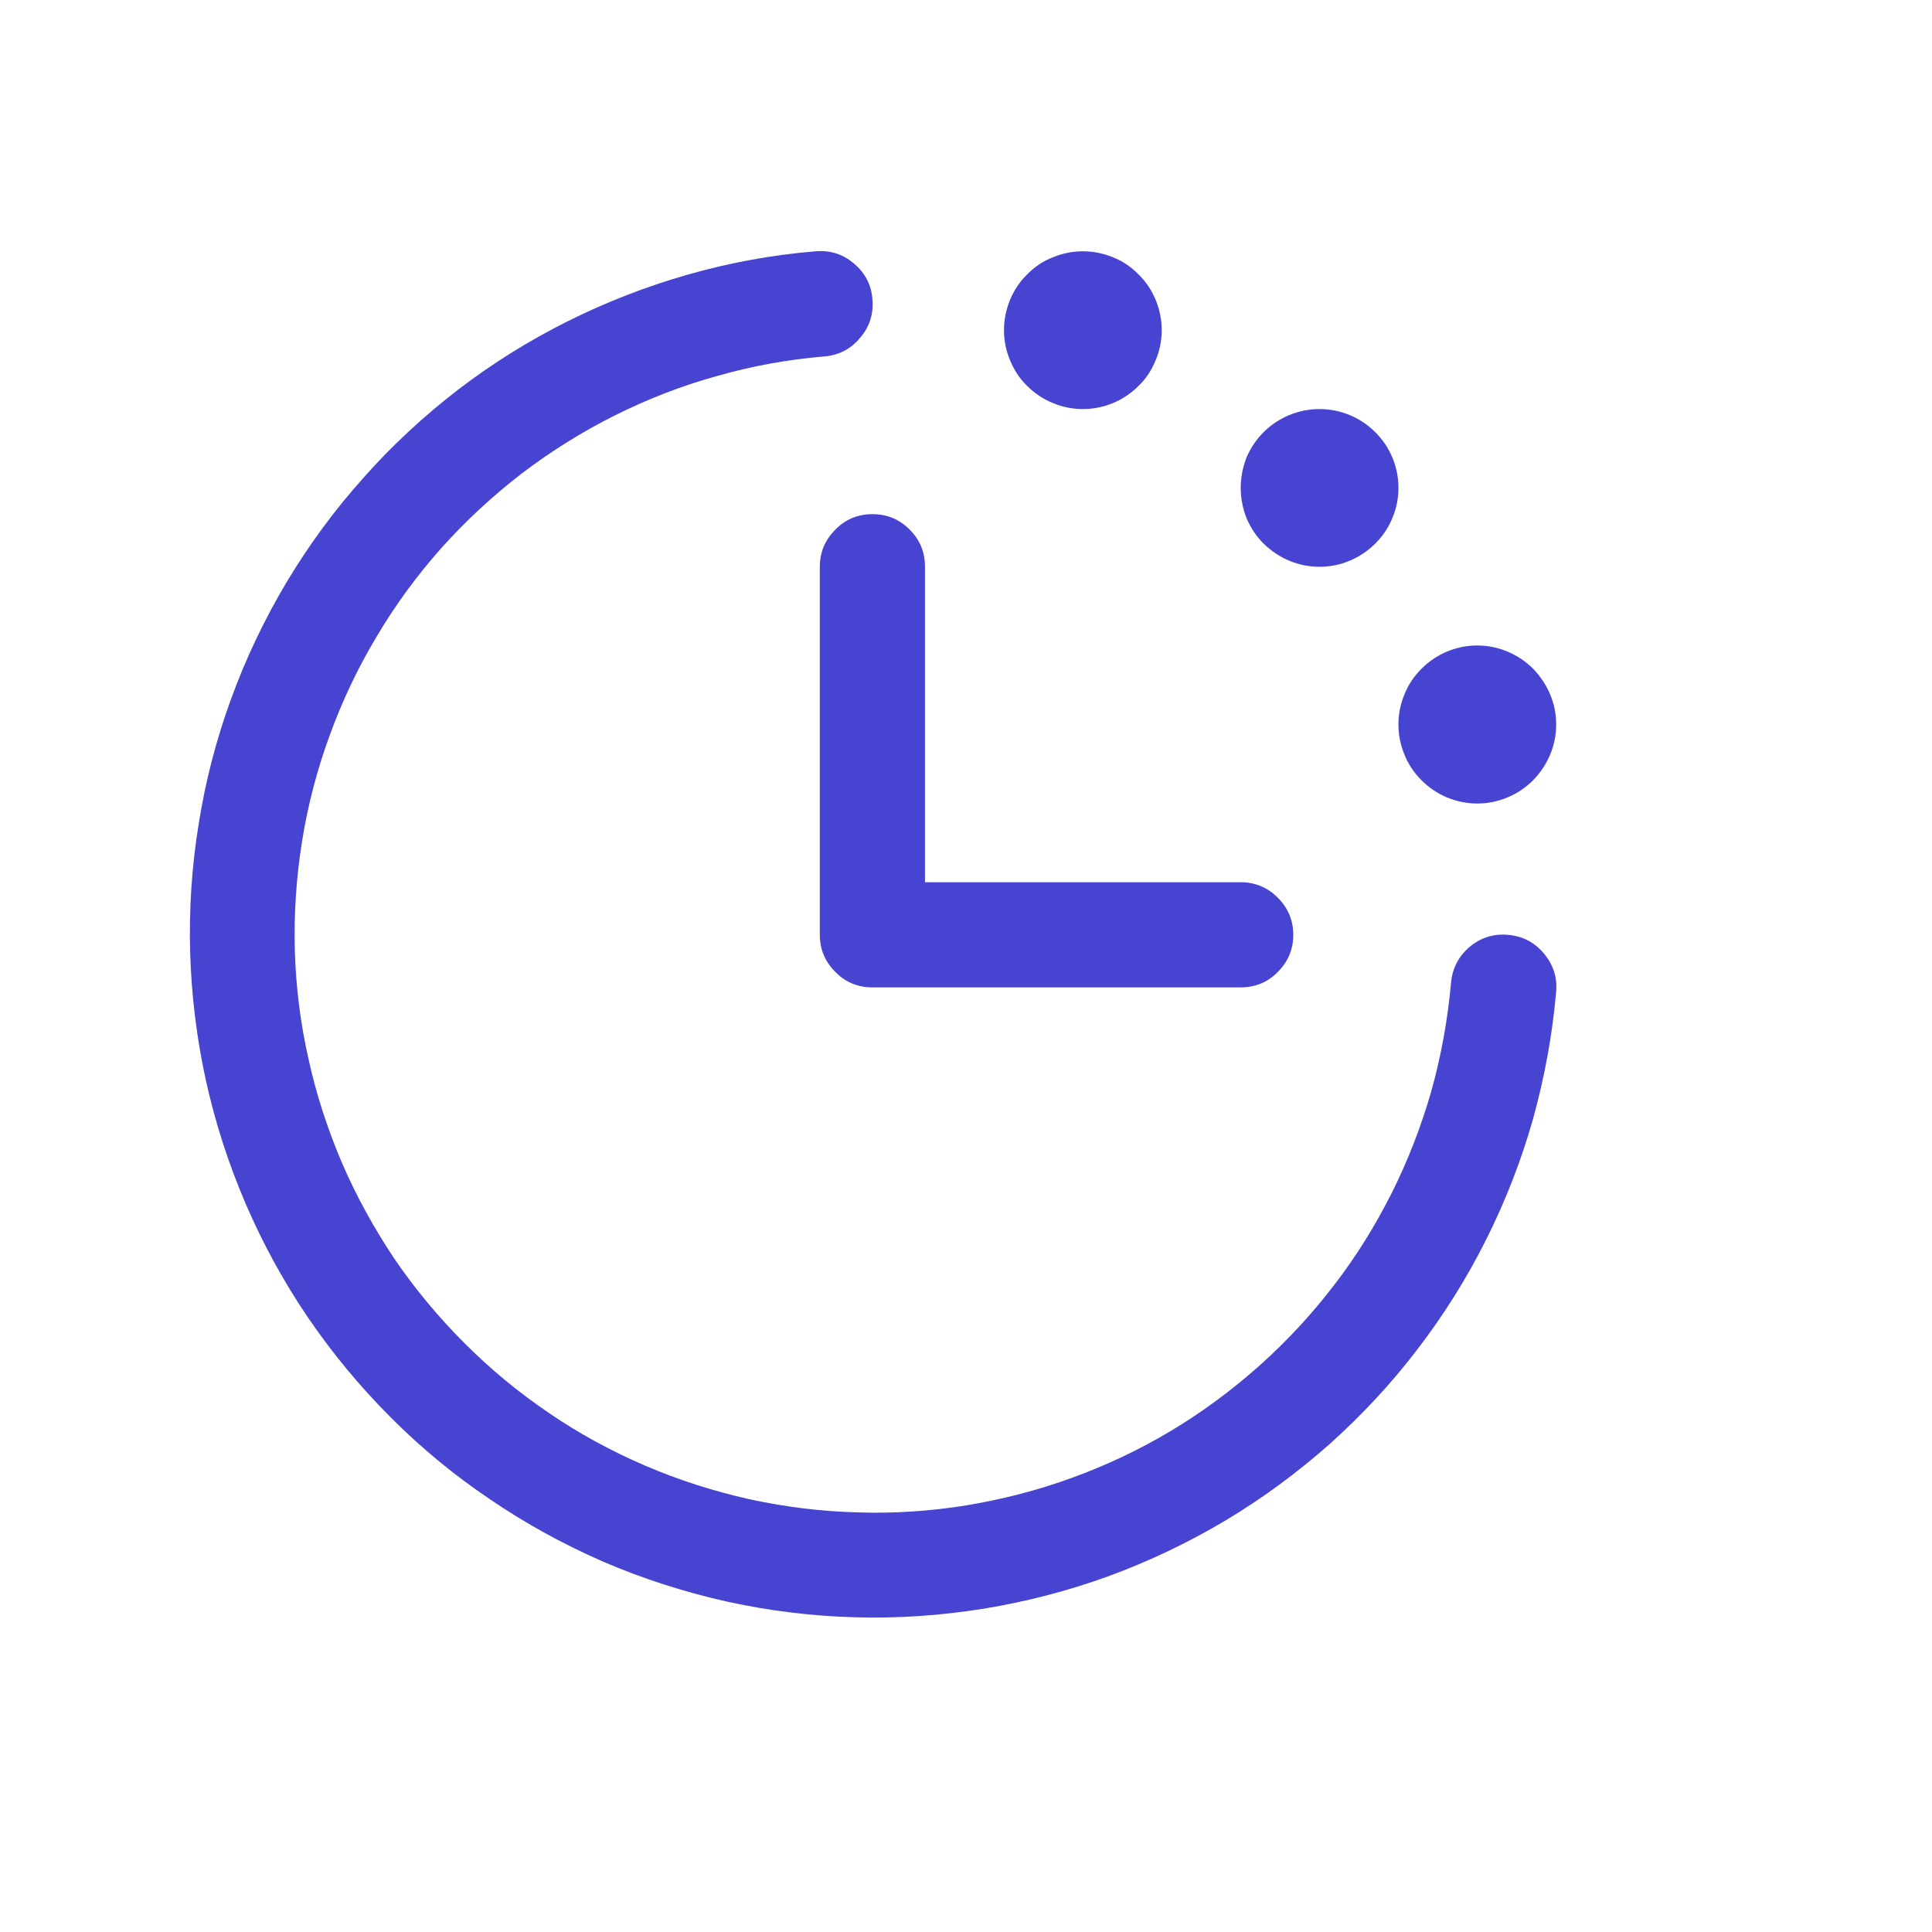 <svg xmlns="http://www.w3.org/2000/svg" xmlns:xlink="http://www.w3.org/1999/xlink" width="40" zoomAndPan="magnify" viewBox="0 0 30 30" height="40" preserveAspectRatio="xMidYMid meet" version="1.0"><path fill="#4744d1" d="M 24.164 15.398 C 24.105 16.07 23.984 16.727 23.805 17.375 C 23.621 18.023 23.379 18.645 23.078 19.246 C 22.777 19.848 22.422 20.414 22.012 20.949 C 21.605 21.484 21.148 21.973 20.648 22.422 C 20.145 22.867 19.605 23.266 19.031 23.609 C 18.453 23.953 17.848 24.242 17.219 24.473 C 16.586 24.703 15.938 24.871 15.273 24.98 C 14.609 25.086 13.941 25.133 13.27 25.113 C 12.598 25.094 11.934 25.012 11.277 24.867 C 10.621 24.719 9.984 24.516 9.367 24.25 C 8.75 23.98 8.164 23.66 7.609 23.281 C 7.051 22.906 6.535 22.48 6.062 22.004 C 5.586 21.527 5.16 21.012 4.781 20.457 C 4.402 19.898 4.082 19.312 3.816 18.695 C 3.551 18.078 3.344 17.441 3.199 16.785 C 3.055 16.129 2.973 15.465 2.953 14.793 C 2.934 14.121 2.977 13.453 3.086 12.789 C 3.191 12.125 3.359 11.48 3.59 10.848 C 3.82 10.215 4.109 9.613 4.453 9.035 C 4.801 8.457 5.195 7.918 5.645 7.418 C 6.09 6.914 6.582 6.461 7.113 6.051 C 7.648 5.641 8.215 5.289 8.816 4.988 C 9.418 4.688 10.043 4.445 10.688 4.262 C 11.336 4.078 11.996 3.957 12.664 3.902 C 12.891 3.883 13.09 3.945 13.262 4.094 C 13.434 4.238 13.531 4.426 13.547 4.648 C 13.566 4.875 13.504 5.074 13.355 5.246 C 13.211 5.422 13.023 5.516 12.801 5.535 C 12.23 5.582 11.676 5.684 11.129 5.84 C 10.578 5.992 10.051 6.199 9.543 6.453 C 9.035 6.707 8.555 7.008 8.102 7.352 C 7.652 7.699 7.234 8.086 6.855 8.508 C 6.477 8.934 6.141 9.391 5.852 9.879 C 5.559 10.367 5.316 10.879 5.121 11.414 C 4.926 11.945 4.781 12.496 4.691 13.059 C 4.602 13.617 4.562 14.184 4.578 14.754 C 4.594 15.32 4.664 15.883 4.789 16.438 C 4.91 16.992 5.086 17.531 5.309 18.055 C 5.535 18.578 5.809 19.074 6.125 19.547 C 6.445 20.016 6.809 20.453 7.211 20.855 C 7.613 21.258 8.047 21.617 8.52 21.938 C 8.988 22.258 9.488 22.531 10.008 22.754 C 10.531 22.98 11.07 23.152 11.625 23.277 C 12.18 23.398 12.742 23.469 13.312 23.484 C 13.883 23.504 14.445 23.465 15.008 23.375 C 15.57 23.281 16.117 23.141 16.652 22.945 C 17.188 22.75 17.699 22.508 18.188 22.215 C 18.676 21.922 19.129 21.586 19.555 21.207 C 19.98 20.828 20.363 20.414 20.711 19.961 C 21.059 19.512 21.355 19.031 21.613 18.52 C 21.867 18.012 22.07 17.484 22.227 16.938 C 22.379 16.391 22.48 15.832 22.531 15.266 C 22.551 15.039 22.645 14.855 22.816 14.707 C 22.988 14.562 23.188 14.496 23.414 14.516 C 23.641 14.535 23.824 14.629 23.973 14.805 C 24.117 14.977 24.184 15.176 24.164 15.398 Z M 12.73 8.801 L 12.73 14.516 C 12.73 14.742 12.812 14.934 12.973 15.094 C 13.129 15.254 13.324 15.332 13.547 15.332 L 19.266 15.332 C 19.488 15.332 19.684 15.254 19.84 15.094 C 20 14.934 20.082 14.742 20.082 14.516 C 20.082 14.289 20 14.098 19.84 13.938 C 19.684 13.781 19.488 13.699 19.266 13.699 L 14.363 13.699 L 14.363 8.801 C 14.363 8.574 14.285 8.383 14.125 8.223 C 13.965 8.062 13.773 7.984 13.547 7.984 C 13.324 7.984 13.129 8.062 12.973 8.223 C 12.812 8.383 12.73 8.574 12.73 8.801 Z M 16.816 6.352 C 16.977 6.352 17.133 6.32 17.285 6.258 C 17.434 6.195 17.566 6.105 17.68 5.992 C 17.797 5.879 17.883 5.746 17.945 5.594 C 18.008 5.445 18.039 5.289 18.039 5.125 C 18.039 4.965 18.008 4.809 17.945 4.656 C 17.883 4.508 17.797 4.375 17.68 4.262 C 17.566 4.145 17.434 4.055 17.285 3.996 C 17.133 3.934 16.977 3.902 16.816 3.902 C 16.652 3.902 16.496 3.934 16.348 3.996 C 16.195 4.055 16.062 4.145 15.949 4.262 C 15.832 4.375 15.746 4.508 15.684 4.656 C 15.621 4.809 15.59 4.965 15.59 5.125 C 15.59 5.289 15.621 5.445 15.684 5.594 C 15.746 5.746 15.832 5.879 15.949 5.992 C 16.062 6.105 16.195 6.195 16.348 6.258 C 16.496 6.32 16.652 6.352 16.816 6.352 Z M 20.488 8.801 C 20.652 8.801 20.809 8.77 20.957 8.707 C 21.109 8.645 21.238 8.555 21.355 8.441 C 21.469 8.328 21.559 8.195 21.621 8.043 C 21.684 7.895 21.715 7.738 21.715 7.574 C 21.715 7.414 21.684 7.258 21.621 7.105 C 21.559 6.957 21.469 6.824 21.355 6.711 C 21.238 6.594 21.109 6.508 20.957 6.445 C 20.809 6.383 20.652 6.352 20.488 6.352 C 20.328 6.352 20.172 6.383 20.02 6.445 C 19.871 6.508 19.738 6.594 19.621 6.711 C 19.508 6.824 19.418 6.957 19.355 7.105 C 19.297 7.258 19.266 7.414 19.266 7.574 C 19.266 7.738 19.297 7.895 19.355 8.043 C 19.418 8.195 19.508 8.328 19.621 8.441 C 19.738 8.555 19.871 8.645 20.02 8.707 C 20.172 8.77 20.328 8.801 20.488 8.801 Z M 22.938 12.477 C 23.102 12.477 23.258 12.445 23.406 12.383 C 23.559 12.32 23.691 12.23 23.805 12.117 C 23.918 12 24.008 11.867 24.07 11.719 C 24.133 11.57 24.164 11.414 24.164 11.25 C 24.164 11.086 24.133 10.93 24.07 10.781 C 24.008 10.633 23.918 10.5 23.805 10.383 C 23.691 10.27 23.559 10.18 23.406 10.117 C 23.258 10.055 23.102 10.023 22.938 10.023 C 22.777 10.023 22.621 10.055 22.469 10.117 C 22.32 10.18 22.188 10.27 22.074 10.383 C 21.957 10.5 21.867 10.633 21.809 10.781 C 21.746 10.93 21.715 11.086 21.715 11.25 C 21.715 11.414 21.746 11.57 21.809 11.719 C 21.867 11.867 21.957 12 22.074 12.117 C 22.188 12.23 22.32 12.32 22.469 12.383 C 22.621 12.445 22.777 12.477 22.938 12.477 Z M 22.938 12.477 " fill-opacity="1" fill-rule="nonzero"/></svg>